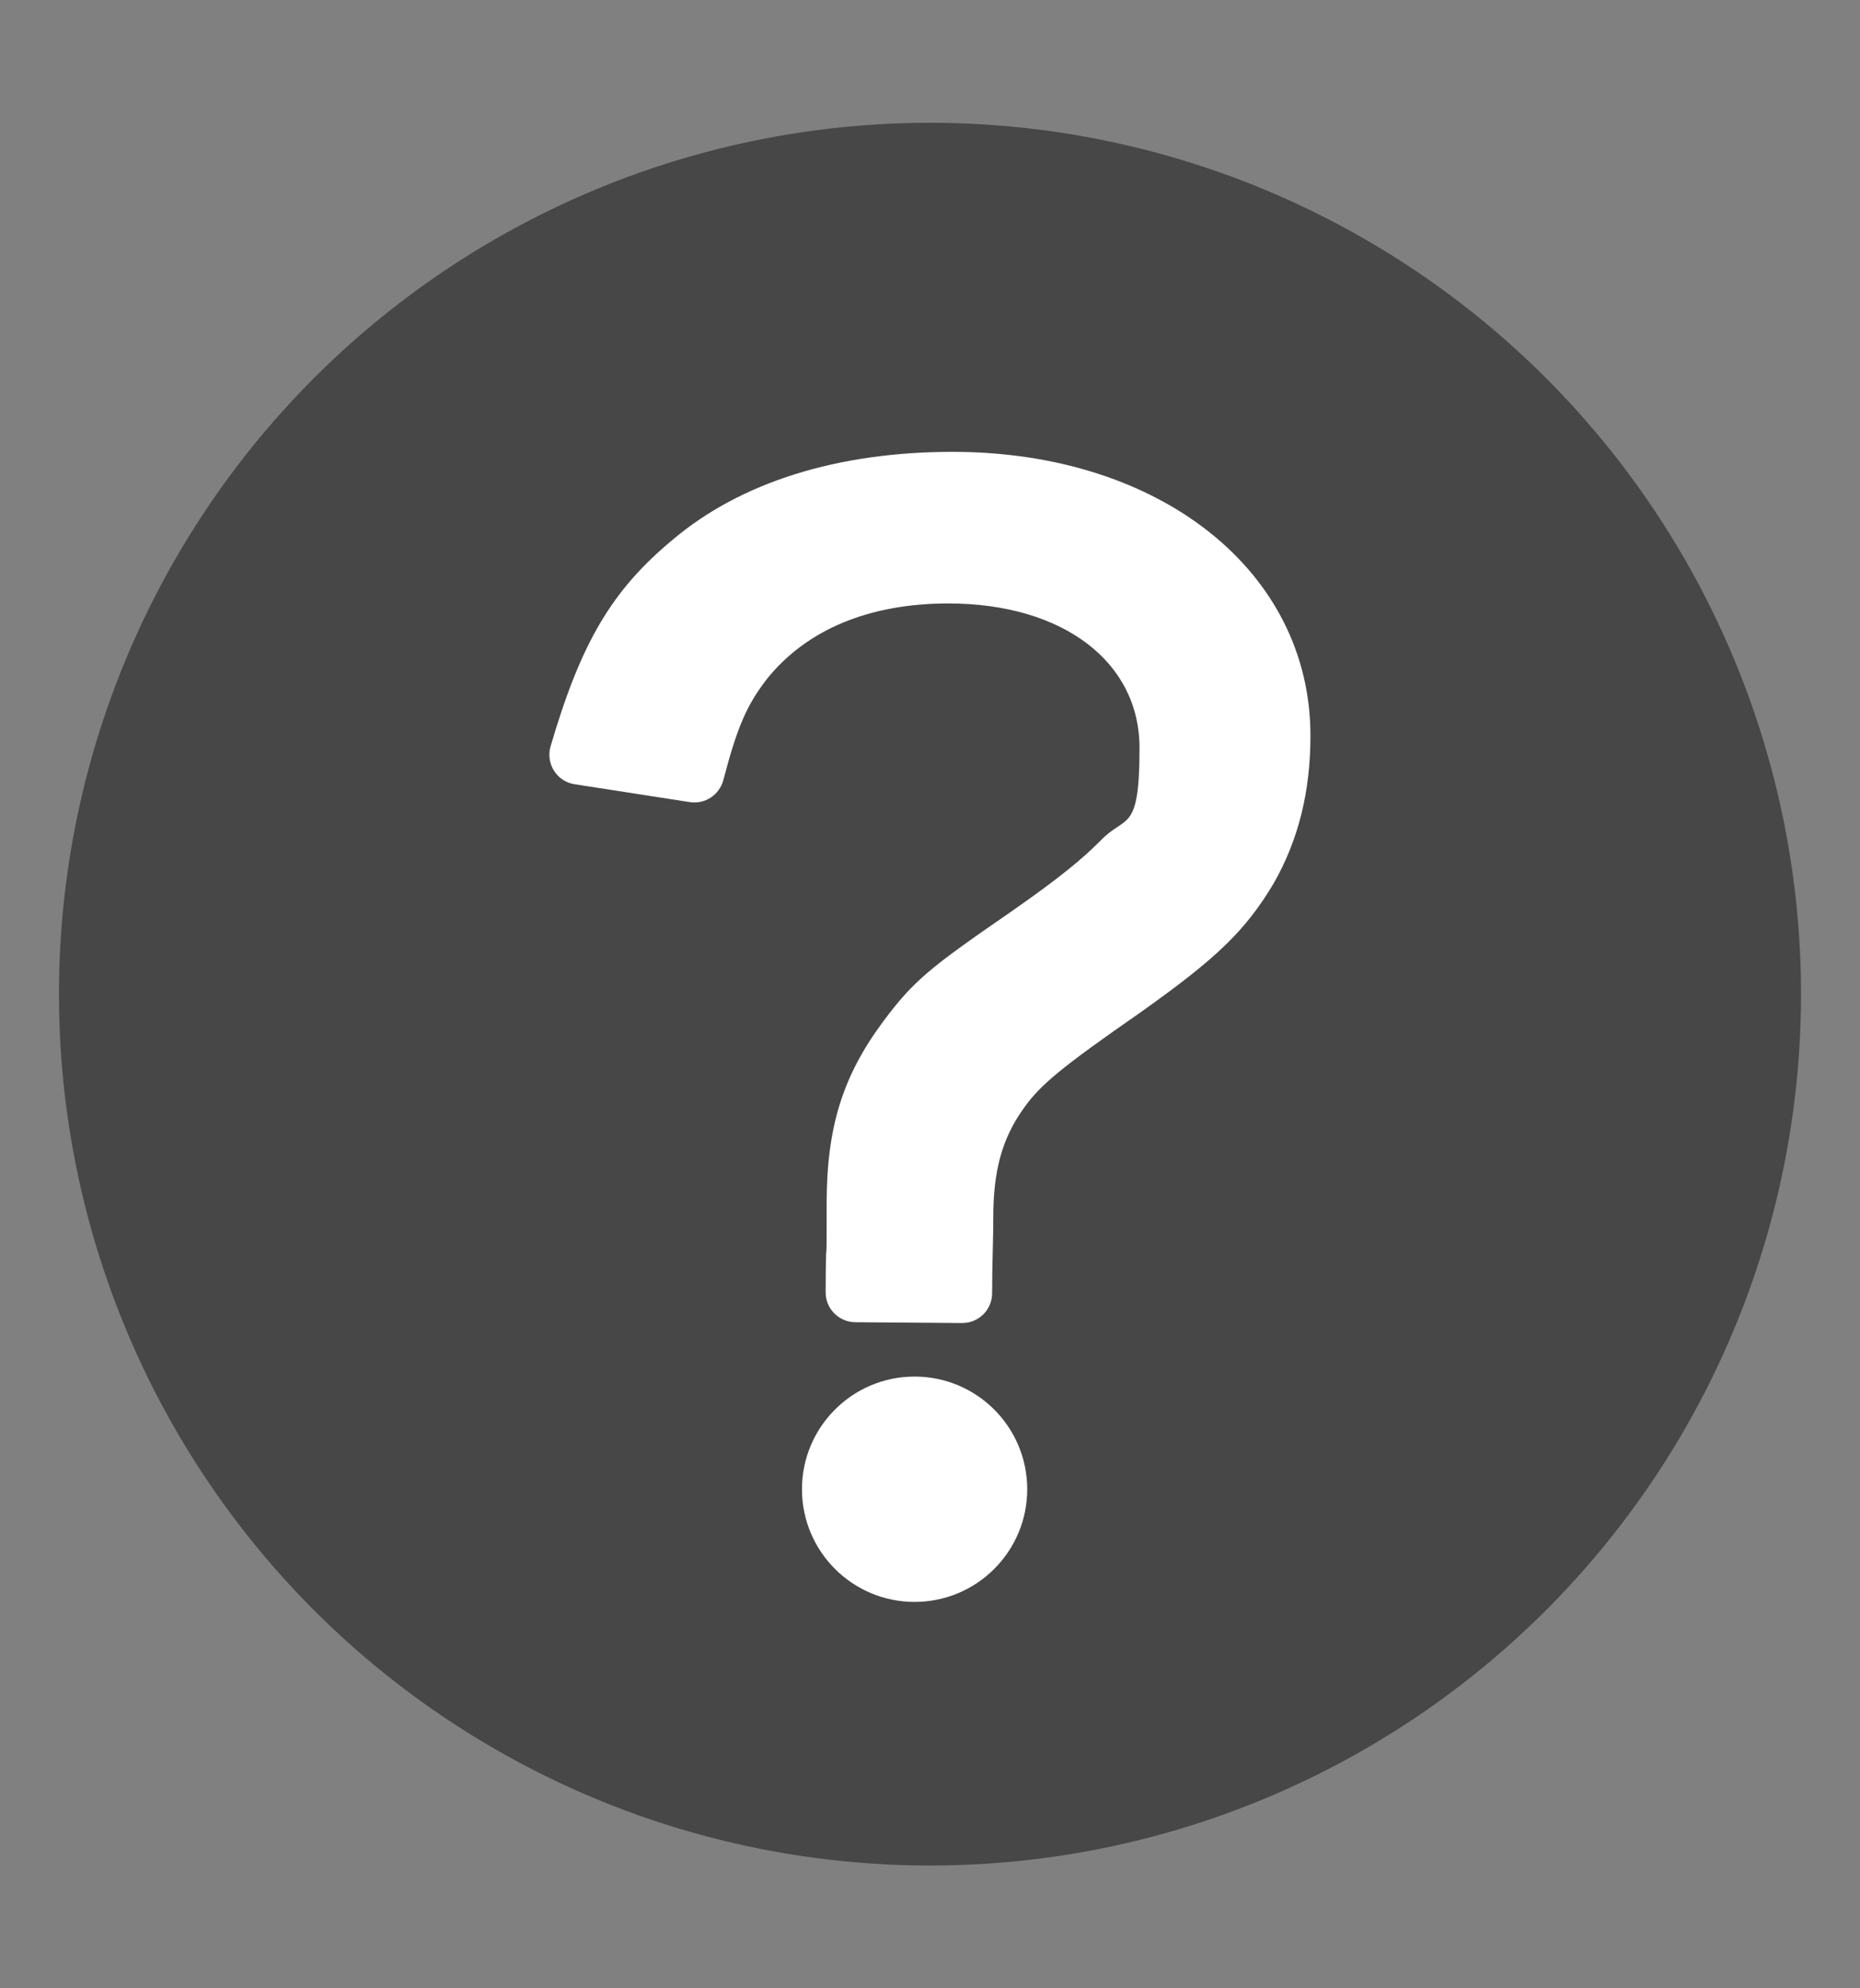 <?xml version="1.0" encoding="UTF-8"?>
<svg id="_レイヤー_3" data-name="レイヤー 3" xmlns="http://www.w3.org/2000/svg" version="1.1" viewBox="0 0 1123 1200">
  <rect x="0" y="0" width="1123" height="1200" fill="#808080" stroke="none"/>
  <defs>
    <style>
      .cls-1 {
        fill: #474747;
      }

      .cls-1, .cls-2 {
        stroke-width: 0px;
      }

      .cls-2 {
        fill: #fff;
      }
    </style>
  </defs>
  <circle class="cls-1" cx="561.5" cy="600" r="525.9"/>
  <g>
    <path class="cls-2" d="M575.2,272.7c-69.6,0-128.1,18.4-169,53-36.8,30.5-55.4,62-73.8,124.8h0c-3,10.4,3.8,21.2,14.5,22.8l69.6,10.8c9.1,1.4,17.8-4.3,20.2-13.2h0c8.4-32.1,14.1-45.3,26.4-61.2,24-29.8,61.8-45.5,109.5-45.5,69,0,115.4,35.1,115.4,87.2s-8.3,39.9-23.7,56.1c-10.6,10.6-23.4,21.5-53.8,42.7-48.8,33.6-58.9,41.6-77.2,66.2-24.6,33.1-34.2,64-34.2,110.2s-.2,22.2-.3,29.5c-.2,6.6-.3,12.9-.3,23.9h0c0,9.9,8,17.9,17.9,18l64.5.5c10,0,18.1-8,18.1-18h0c0-9.9.2-18.2.4-26.2.2-6.8.3-13.2.3-19.4,0-28.4,5.4-48,18.3-65.9,9.9-14.2,23.1-25,70.3-57.8,46.4-32.9,63.6-49.5,80.6-77.9,15-26.2,22.3-55.4,22.3-89.3,0-99.3-90.9-171.3-216.1-171.3Z"/>
    <circle class="cls-2" cx="552.2" cy="898.8" r="68"/>
  </g>
</svg>